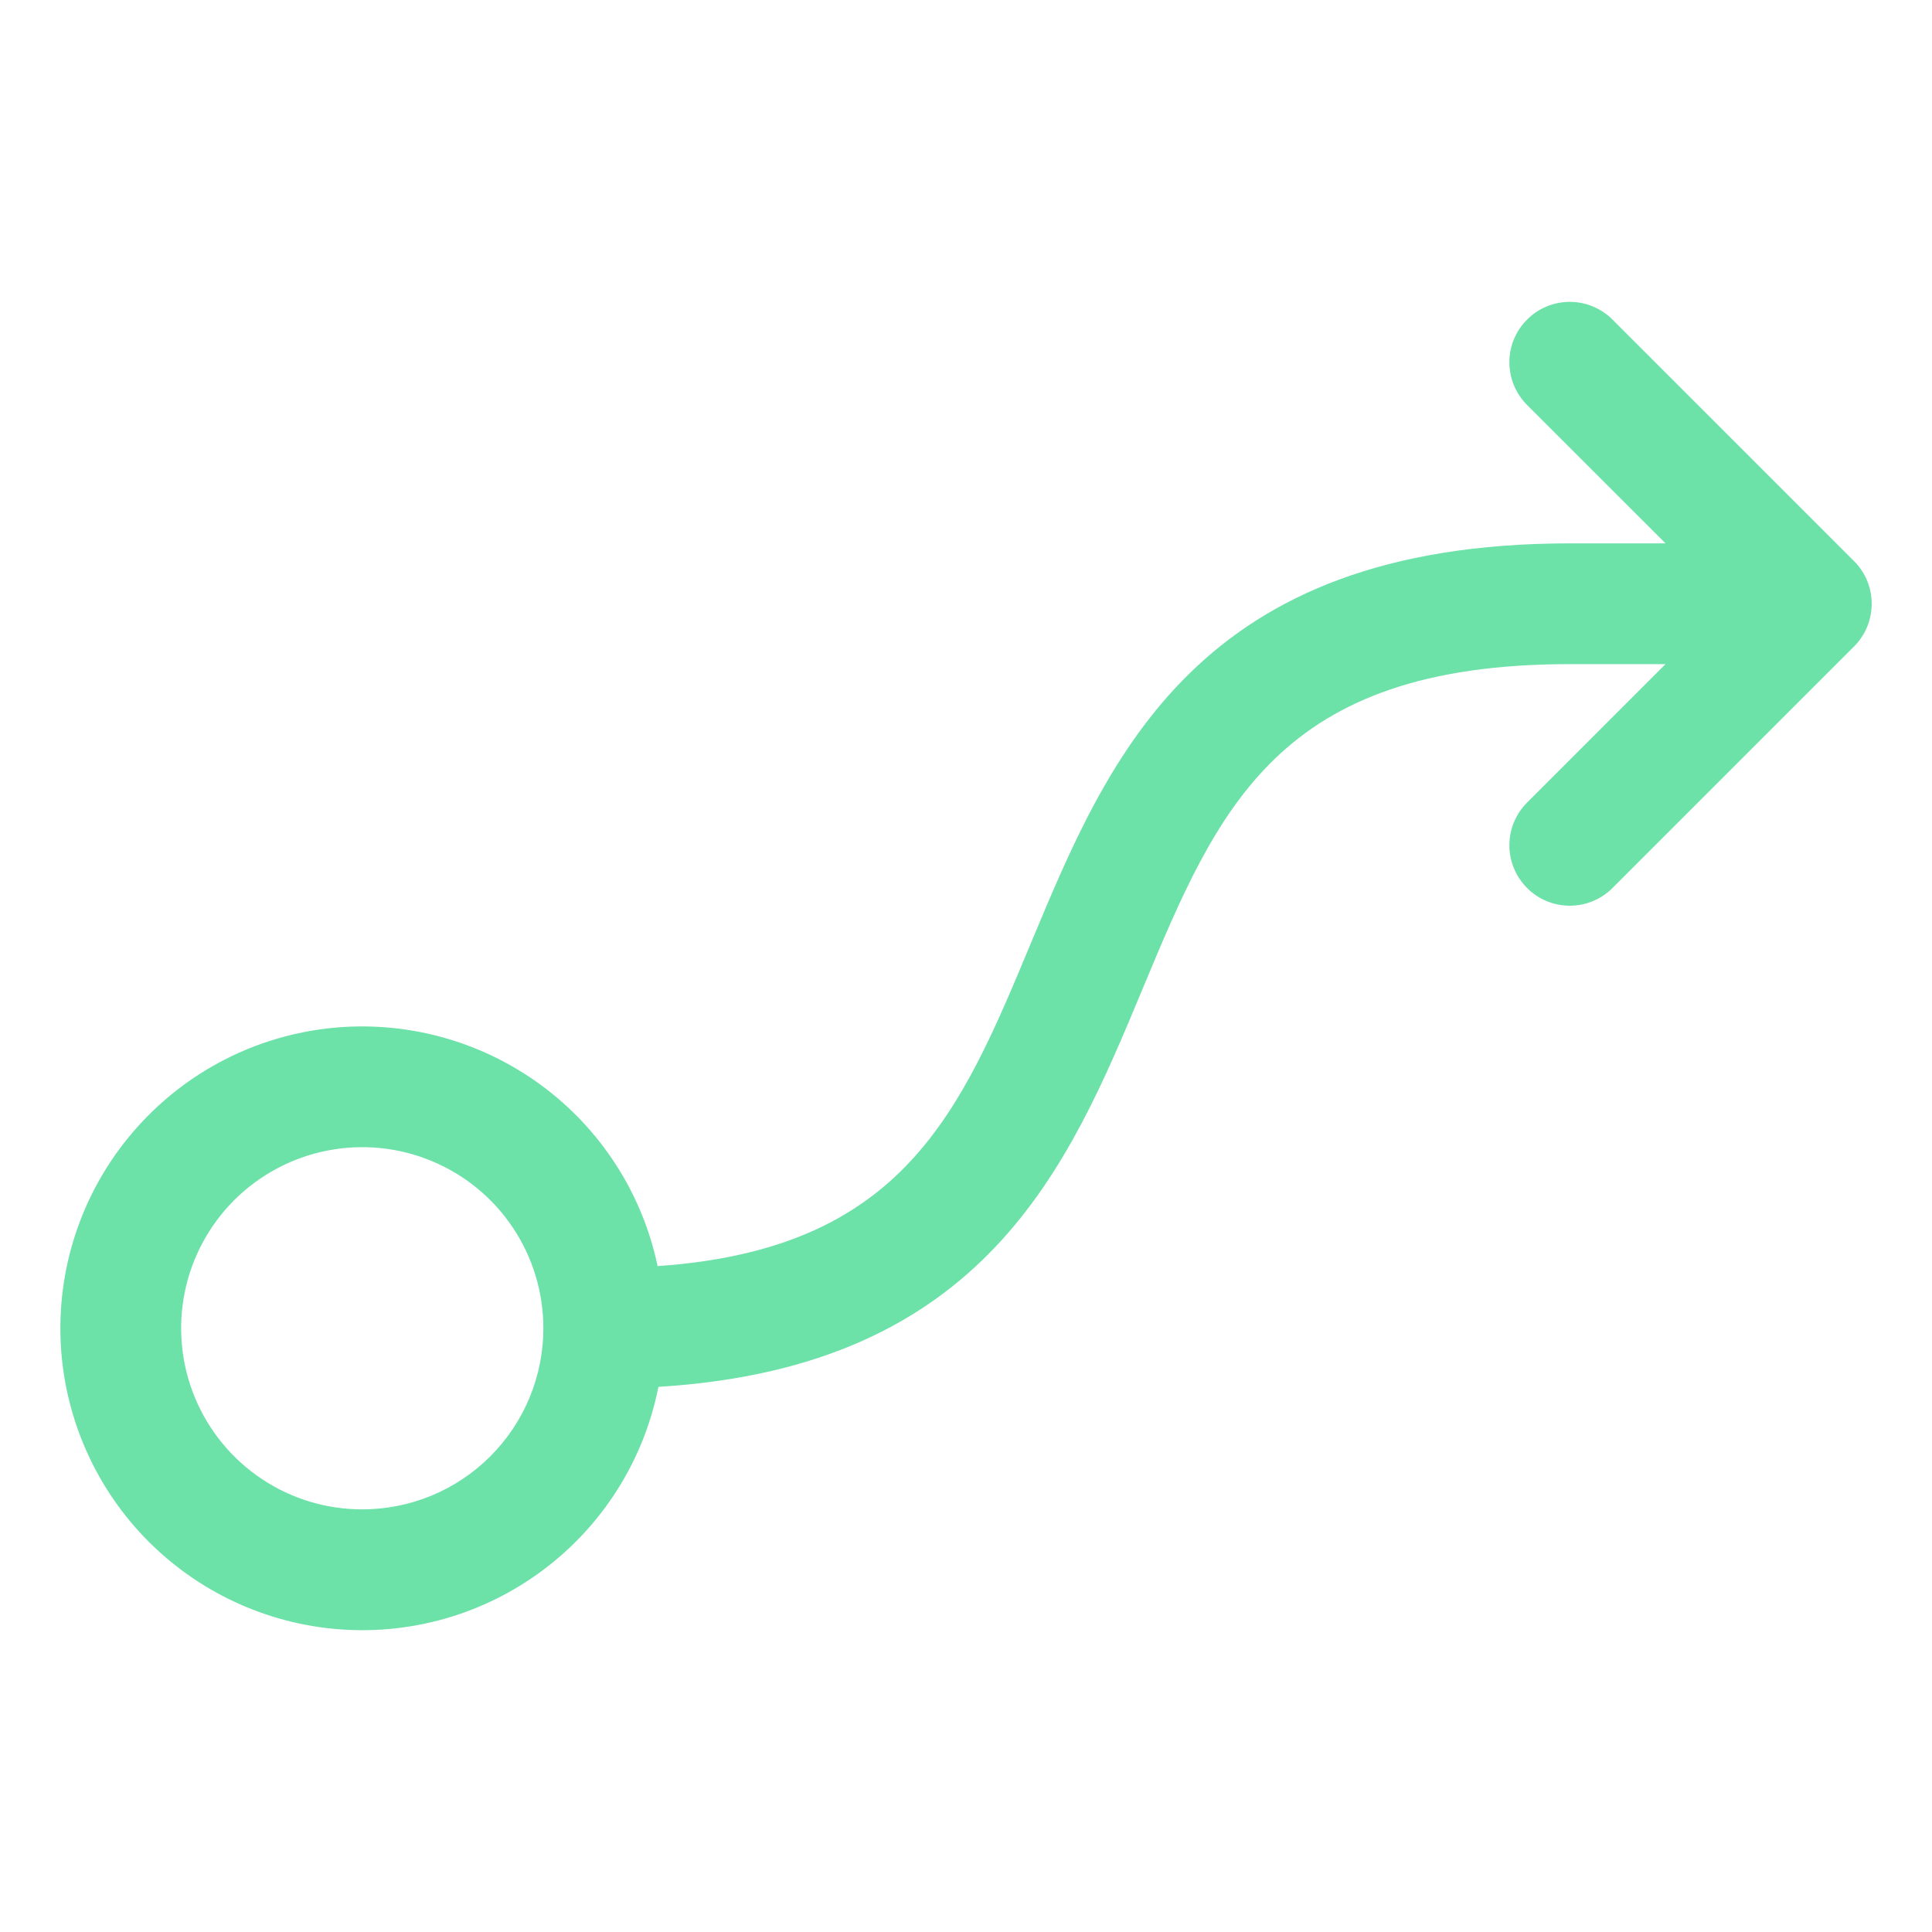 <svg width="24" height="24" viewBox="0 0 24 24" fill="none" xmlns="http://www.w3.org/2000/svg">
<path d="M23.031 6.97L20.031 3.97C19.89 3.829 19.699 3.75 19.5 3.75C19.301 3.75 19.11 3.829 18.97 3.97C18.829 4.111 18.75 4.301 18.75 4.5C18.75 4.699 18.829 4.89 18.97 5.031L20.69 6.75H19.5C14.875 6.75 13.777 9.387 12.808 11.712C11.929 13.822 11.222 15.517 8.169 15.728C7.978 14.819 7.456 14.013 6.704 13.467C5.952 12.921 5.024 12.673 4.1 12.772C3.176 12.871 2.322 13.31 1.703 14.004C1.084 14.697 0.744 15.595 0.75 16.524C0.756 17.454 1.107 18.348 1.734 19.033C2.362 19.718 3.221 20.146 4.146 20.234C5.072 20.322 5.996 20.063 6.741 19.507C7.486 18.952 7.999 18.14 8.179 17.228C12.235 16.98 13.273 14.495 14.192 12.288C15.132 10.032 15.875 8.25 19.5 8.25H20.69L18.97 9.97C18.829 10.111 18.75 10.301 18.75 10.5C18.75 10.699 18.829 10.89 18.97 11.031C19.11 11.172 19.301 11.251 19.5 11.251C19.699 11.251 19.89 11.172 20.031 11.031L23.031 8.031C23.101 7.961 23.156 7.879 23.194 7.788C23.231 7.697 23.251 7.599 23.251 7.5C23.251 7.402 23.231 7.304 23.194 7.213C23.156 7.122 23.101 7.039 23.031 6.97ZM4.5 18.75C4.055 18.75 3.62 18.619 3.25 18.371C2.88 18.124 2.592 17.773 2.421 17.361C2.251 16.95 2.207 16.498 2.293 16.061C2.38 15.625 2.594 15.224 2.909 14.909C3.224 14.595 3.625 14.38 4.061 14.294C4.498 14.207 4.95 14.251 5.361 14.422C5.772 14.592 6.124 14.88 6.371 15.25C6.618 15.62 6.75 16.055 6.75 16.5C6.75 17.097 6.513 17.669 6.091 18.091C5.669 18.513 5.097 18.75 4.5 18.75Z" fill="#6CE1A8"/>
</svg>

